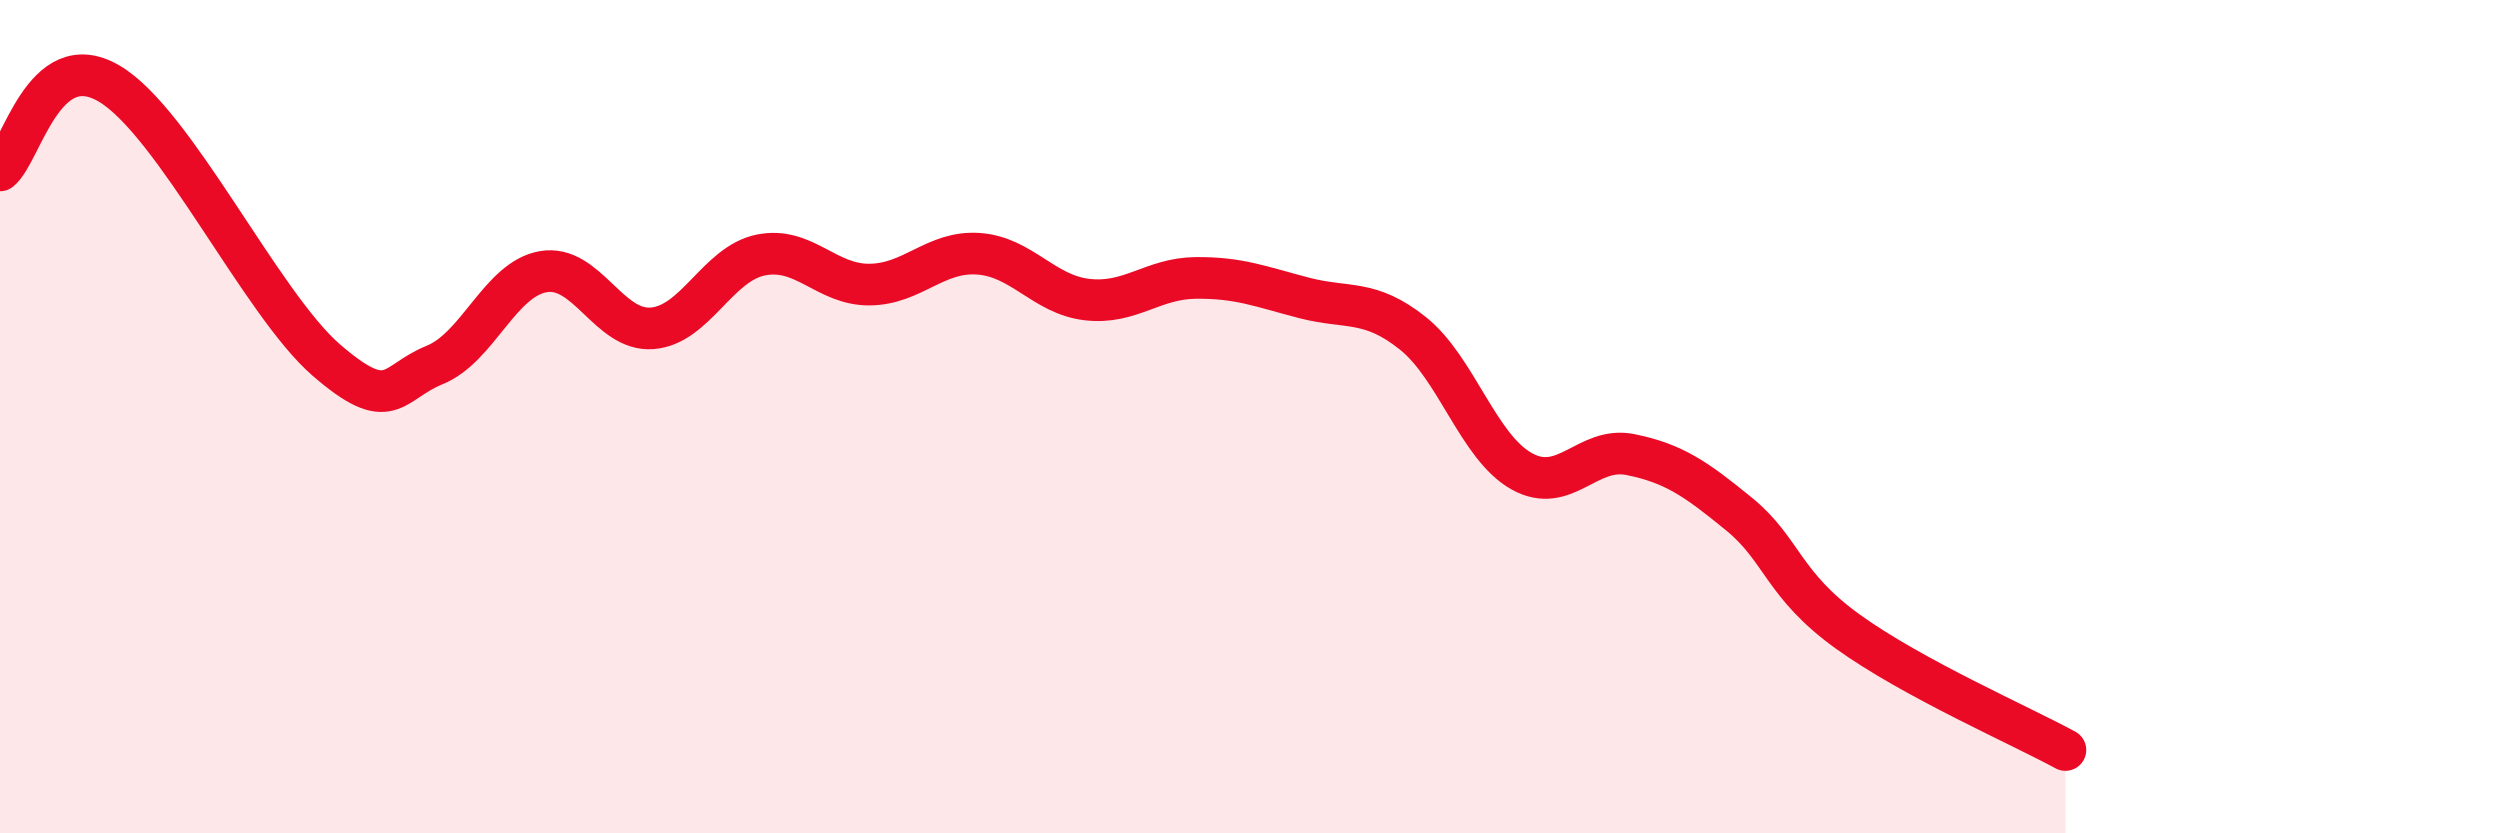 
    <svg width="60" height="20" viewBox="0 0 60 20" xmlns="http://www.w3.org/2000/svg">
      <path
        d="M 0,4.09 C 0.52,3.67 1.04,1.09 2.61,2 C 4.18,2.91 6.27,7.29 7.83,8.64 C 9.39,9.99 9.39,9.18 10.43,8.76 C 11.47,8.34 12,6.7 13.04,6.52 C 14.08,6.34 14.61,7.96 15.65,7.88 C 16.69,7.8 17.22,6.33 18.26,6.12 C 19.3,5.91 19.83,6.84 20.87,6.83 C 21.91,6.82 22.44,6.02 23.48,6.09 C 24.52,6.16 25.05,7.07 26.09,7.19 C 27.13,7.31 27.66,6.68 28.7,6.67 C 29.74,6.66 30.26,6.88 31.3,7.15 C 32.34,7.42 32.87,7.17 33.91,8 C 34.95,8.83 35.48,10.73 36.52,11.31 C 37.56,11.89 38.09,10.7 39.13,10.91 C 40.17,11.12 40.7,11.49 41.74,12.34 C 42.78,13.19 42.78,14.03 44.35,15.16 C 45.92,16.29 48.53,17.43 49.57,18L49.57 20L0 20Z"
        fill="#EB0A25"
        opacity="0.1"
        stroke-linecap="round"
        stroke-linejoin="round"
      />
      <path
        d="M 0,4.09 C 0.52,3.67 1.04,1.09 2.61,2 C 4.18,2.91 6.27,7.29 7.83,8.64 C 9.39,9.99 9.39,9.18 10.43,8.76 C 11.47,8.34 12,6.7 13.04,6.52 C 14.08,6.34 14.61,7.96 15.65,7.88 C 16.69,7.8 17.22,6.33 18.26,6.12 C 19.3,5.91 19.83,6.84 20.87,6.83 C 21.91,6.82 22.44,6.02 23.48,6.09 C 24.52,6.16 25.05,7.07 26.09,7.19 C 27.13,7.31 27.66,6.68 28.7,6.67 C 29.74,6.66 30.26,6.88 31.3,7.15 C 32.34,7.42 32.87,7.17 33.91,8 C 34.95,8.83 35.48,10.73 36.52,11.31 C 37.56,11.89 38.09,10.7 39.13,10.91 C 40.17,11.12 40.7,11.49 41.74,12.34 C 42.78,13.19 42.78,14.03 44.35,15.16 C 45.92,16.29 48.53,17.43 49.57,18"
        stroke="#EB0A25"
        stroke-width="1"
        fill="none"
        stroke-linecap="round"
        stroke-linejoin="round"
      />
    </svg>
  